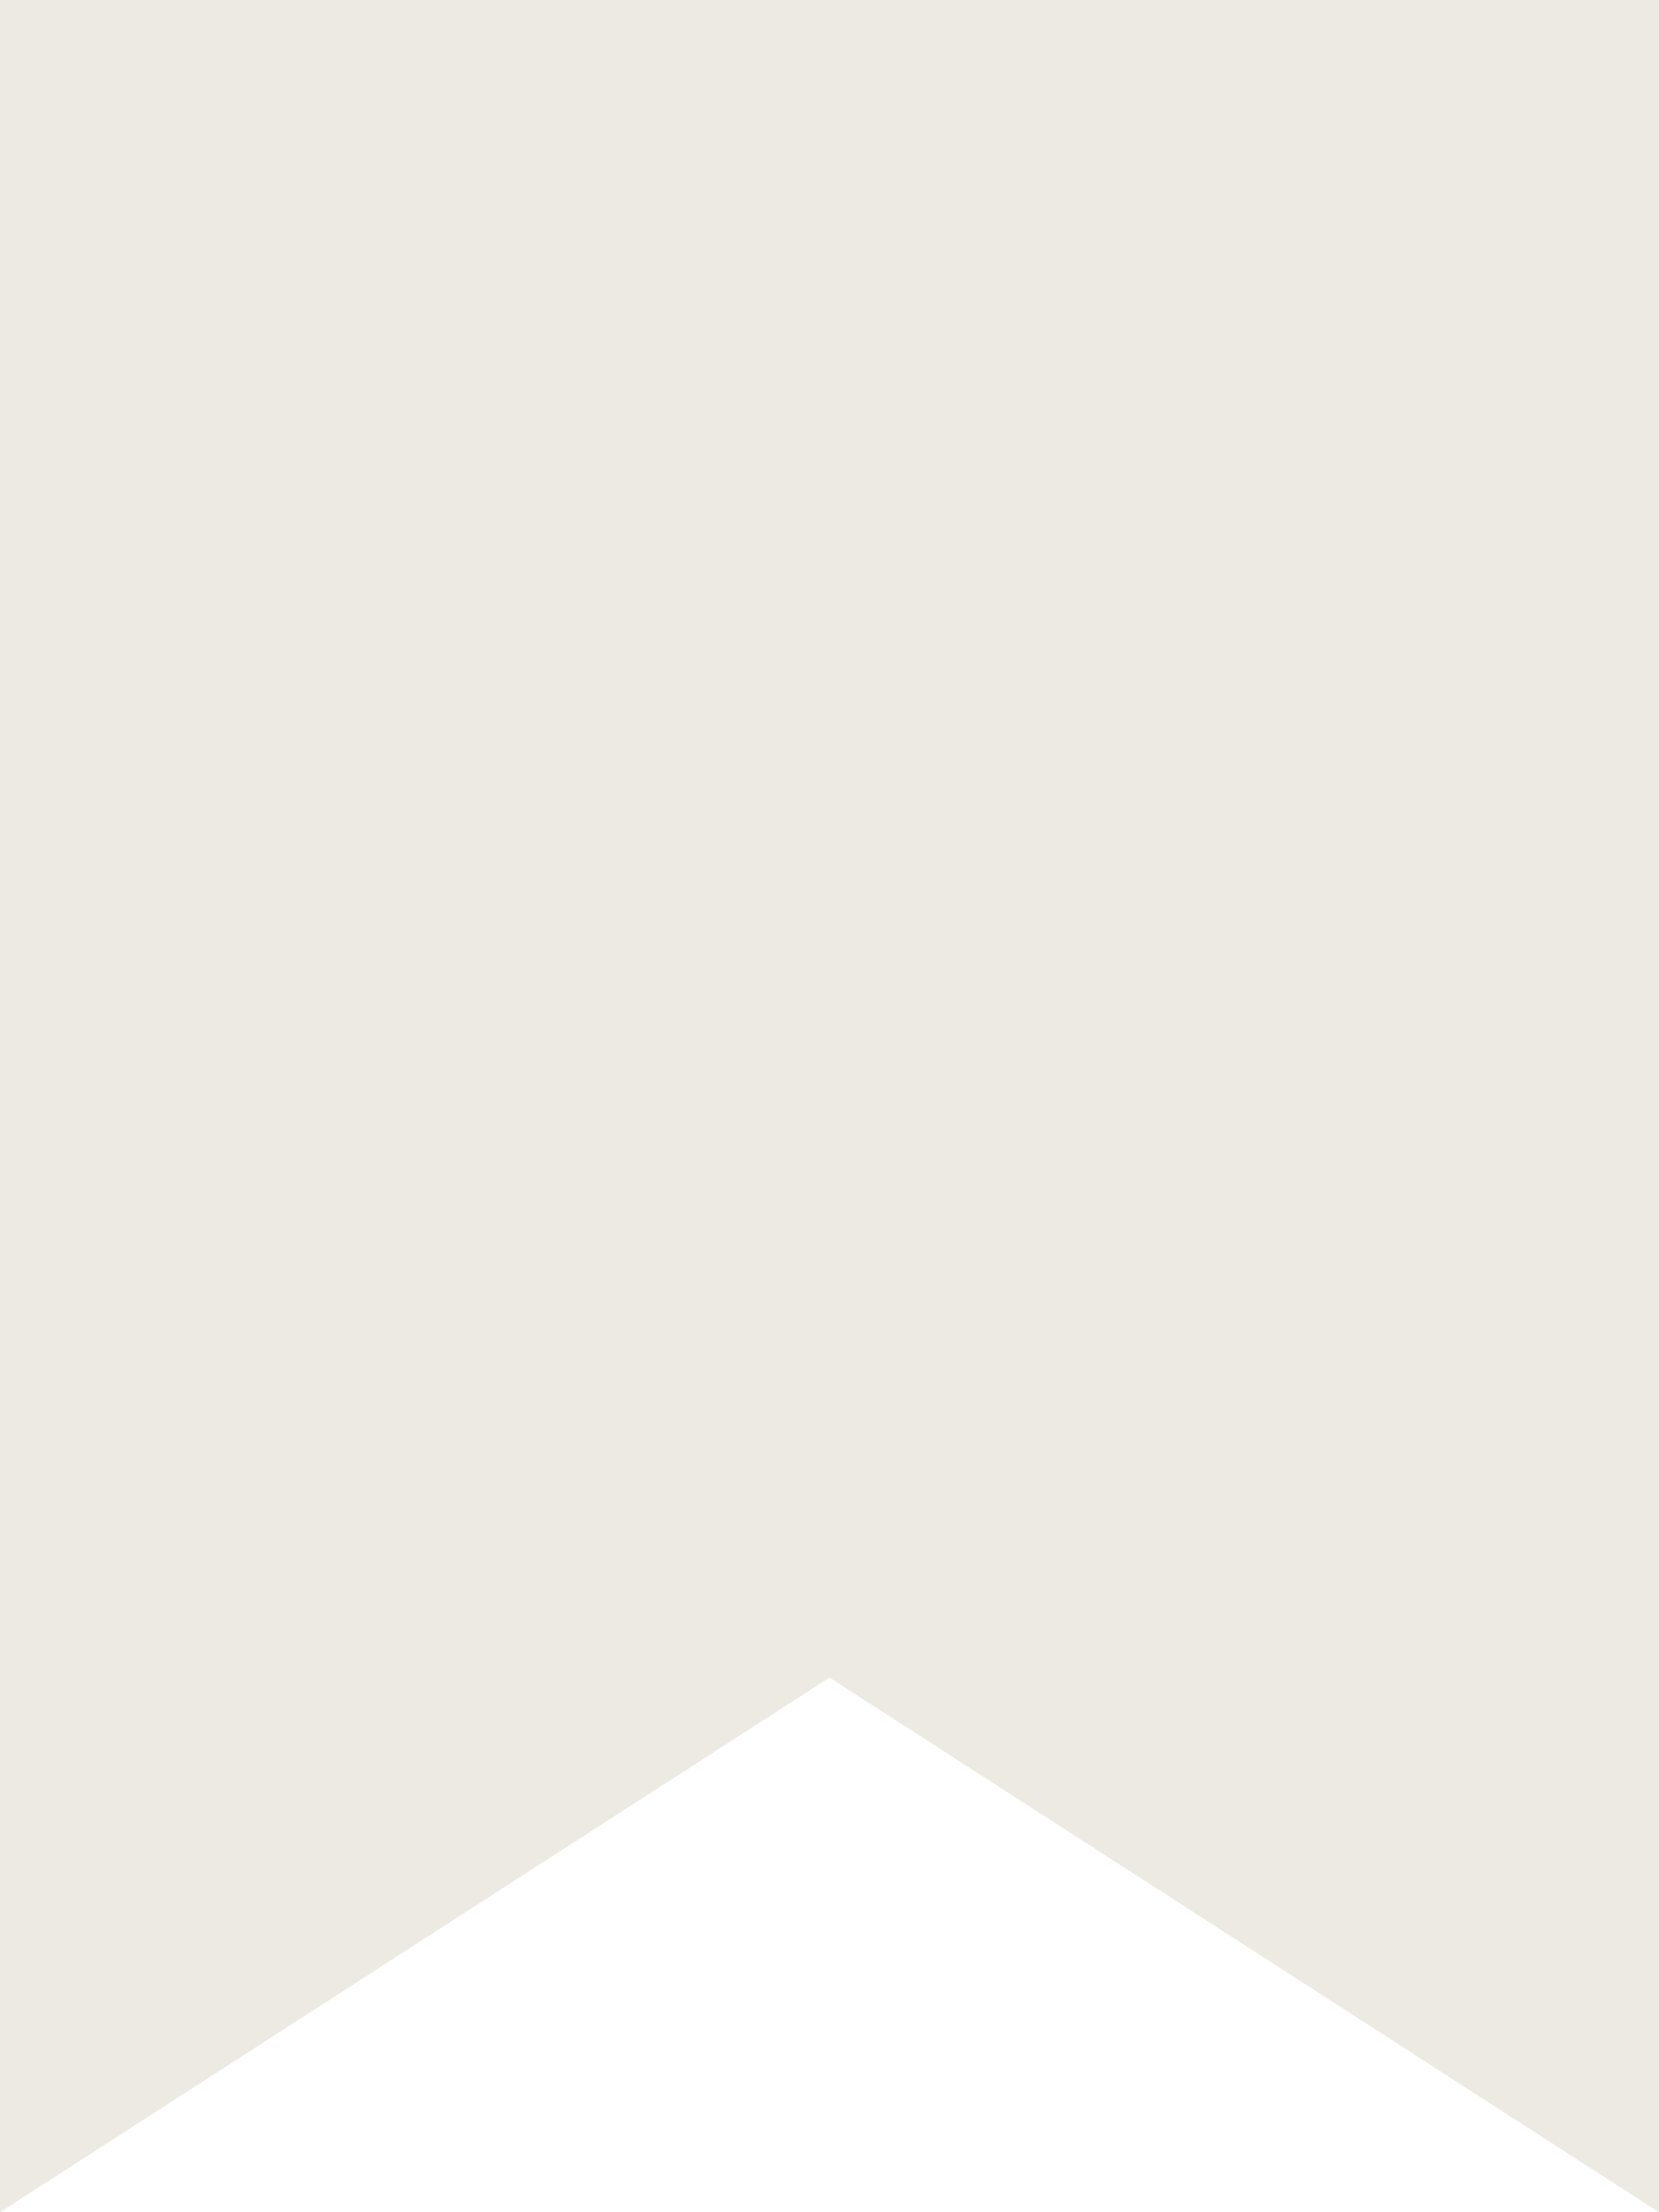 <?xml version="1.0" encoding="UTF-8"?> <svg xmlns="http://www.w3.org/2000/svg" width="12" height="16" viewBox="0 0 12 16" fill="none"><path d="M0 16L0 0L12 0V1.333L12 16L6 12.133L0 16Z" fill="#ECEAE3"></path></svg> 